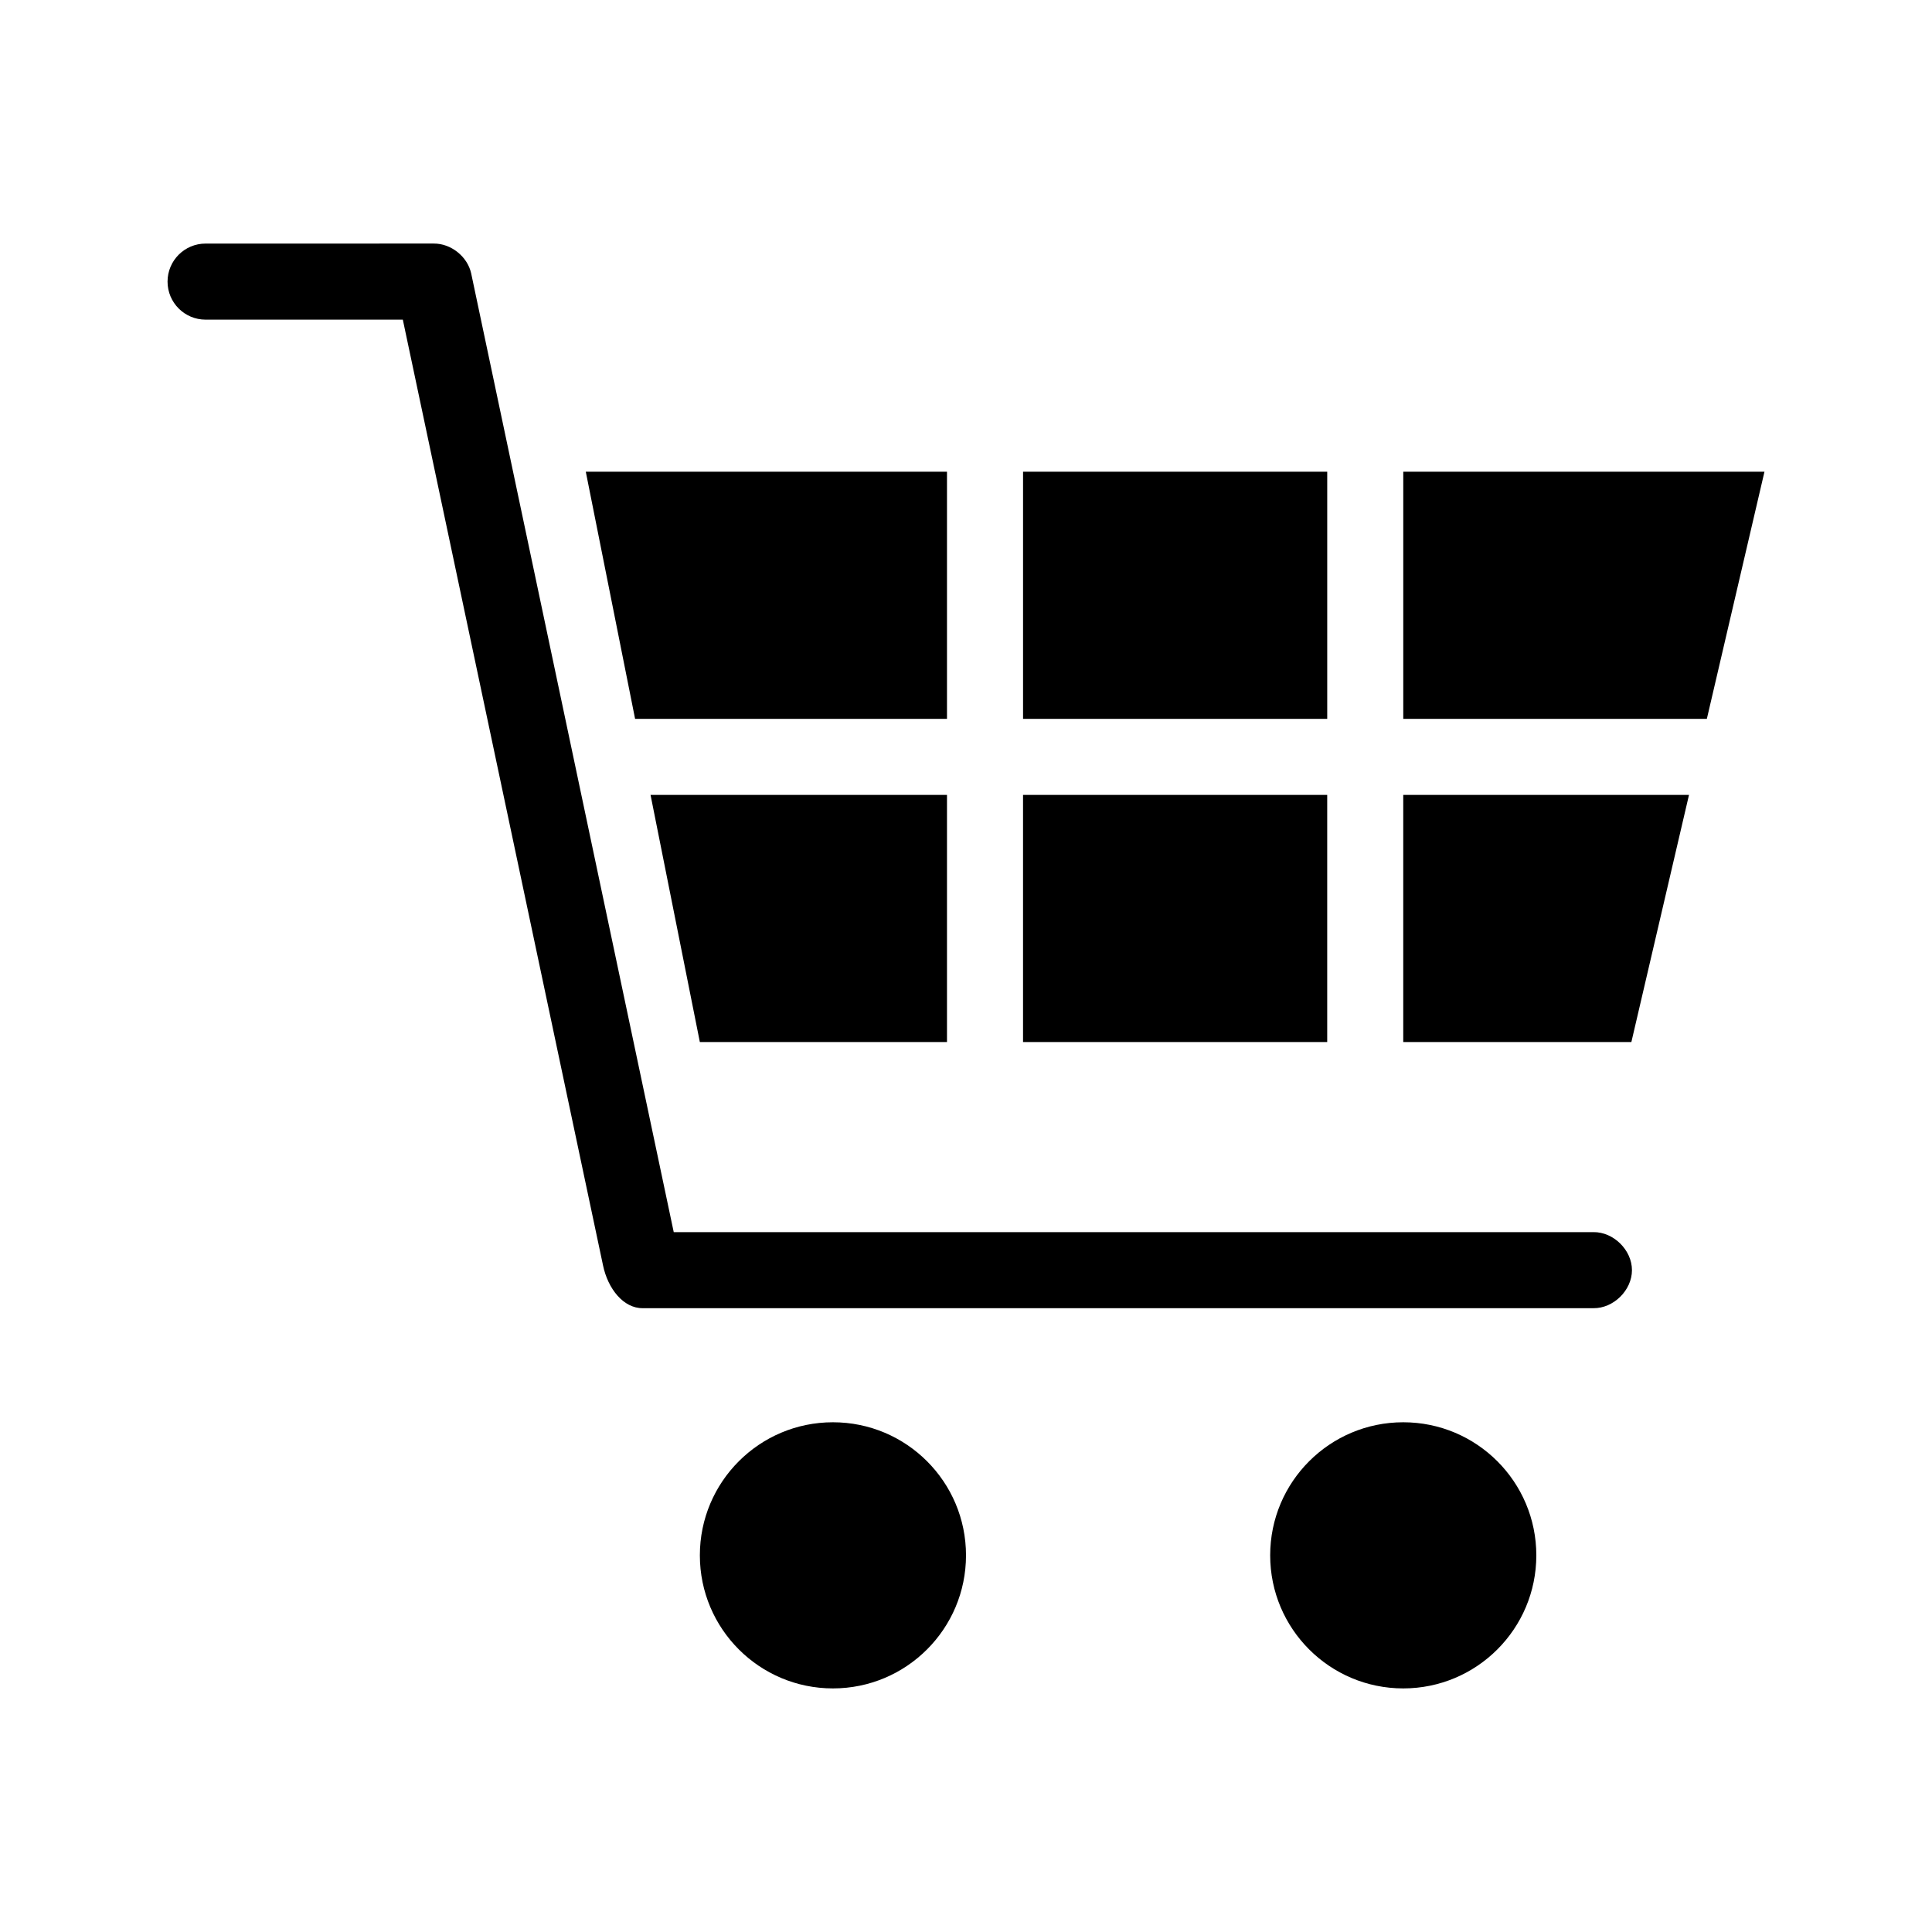 <?xml version="1.0" encoding="UTF-8"?>
<!-- The Best Svg Icon site in the world: iconSvg.co, Visit us! https://iconsvg.co -->
<svg fill="#000000" width="800px" height="800px" version="1.1" viewBox="144 144 512 512" xmlns="http://www.w3.org/2000/svg">
 <path d="m198.48 208.55c-5.566 0-10.078 4.512-10.078 10.078s4.512 10.078 10.078 10.078h52.27l53.059 250.64c1.289 6.191 5.422 11.402 10.547 11.336h251.91c5.324 0.074 10.219-4.75 10.219-10.078 0-5.324-4.898-10.152-10.219-10.078h-243.72l-53.688-254.11c-1-4.453-5.356-7.91-9.918-7.871zm100.76 60.457 13.066 65.496h82.656v-65.496zm115.88 0v65.496h80.609v-65.496zm100.76 0v65.496h80.453l15.27-65.496zm-199.48 85.648 13.066 65.496h65.496v-65.496zm98.715 0v65.496h80.609v-65.496zm100.76 0v65.496h60.457l15.27-65.496zm-151.14 166.26c-19.477 0-35.266 15.789-35.266 35.266 0 19.477 15.789 35.266 35.266 35.266 19.477 0 35.266-15.789 35.266-35.266 0-19.477-15.789-35.266-35.266-35.266zm151.14 0c-19.477 0-35.266 15.789-35.266 35.266 0 19.477 15.789 35.266 35.266 35.266s35.266-15.789 35.266-35.266c0-19.477-15.789-35.266-35.266-35.266z"/>
</svg>
